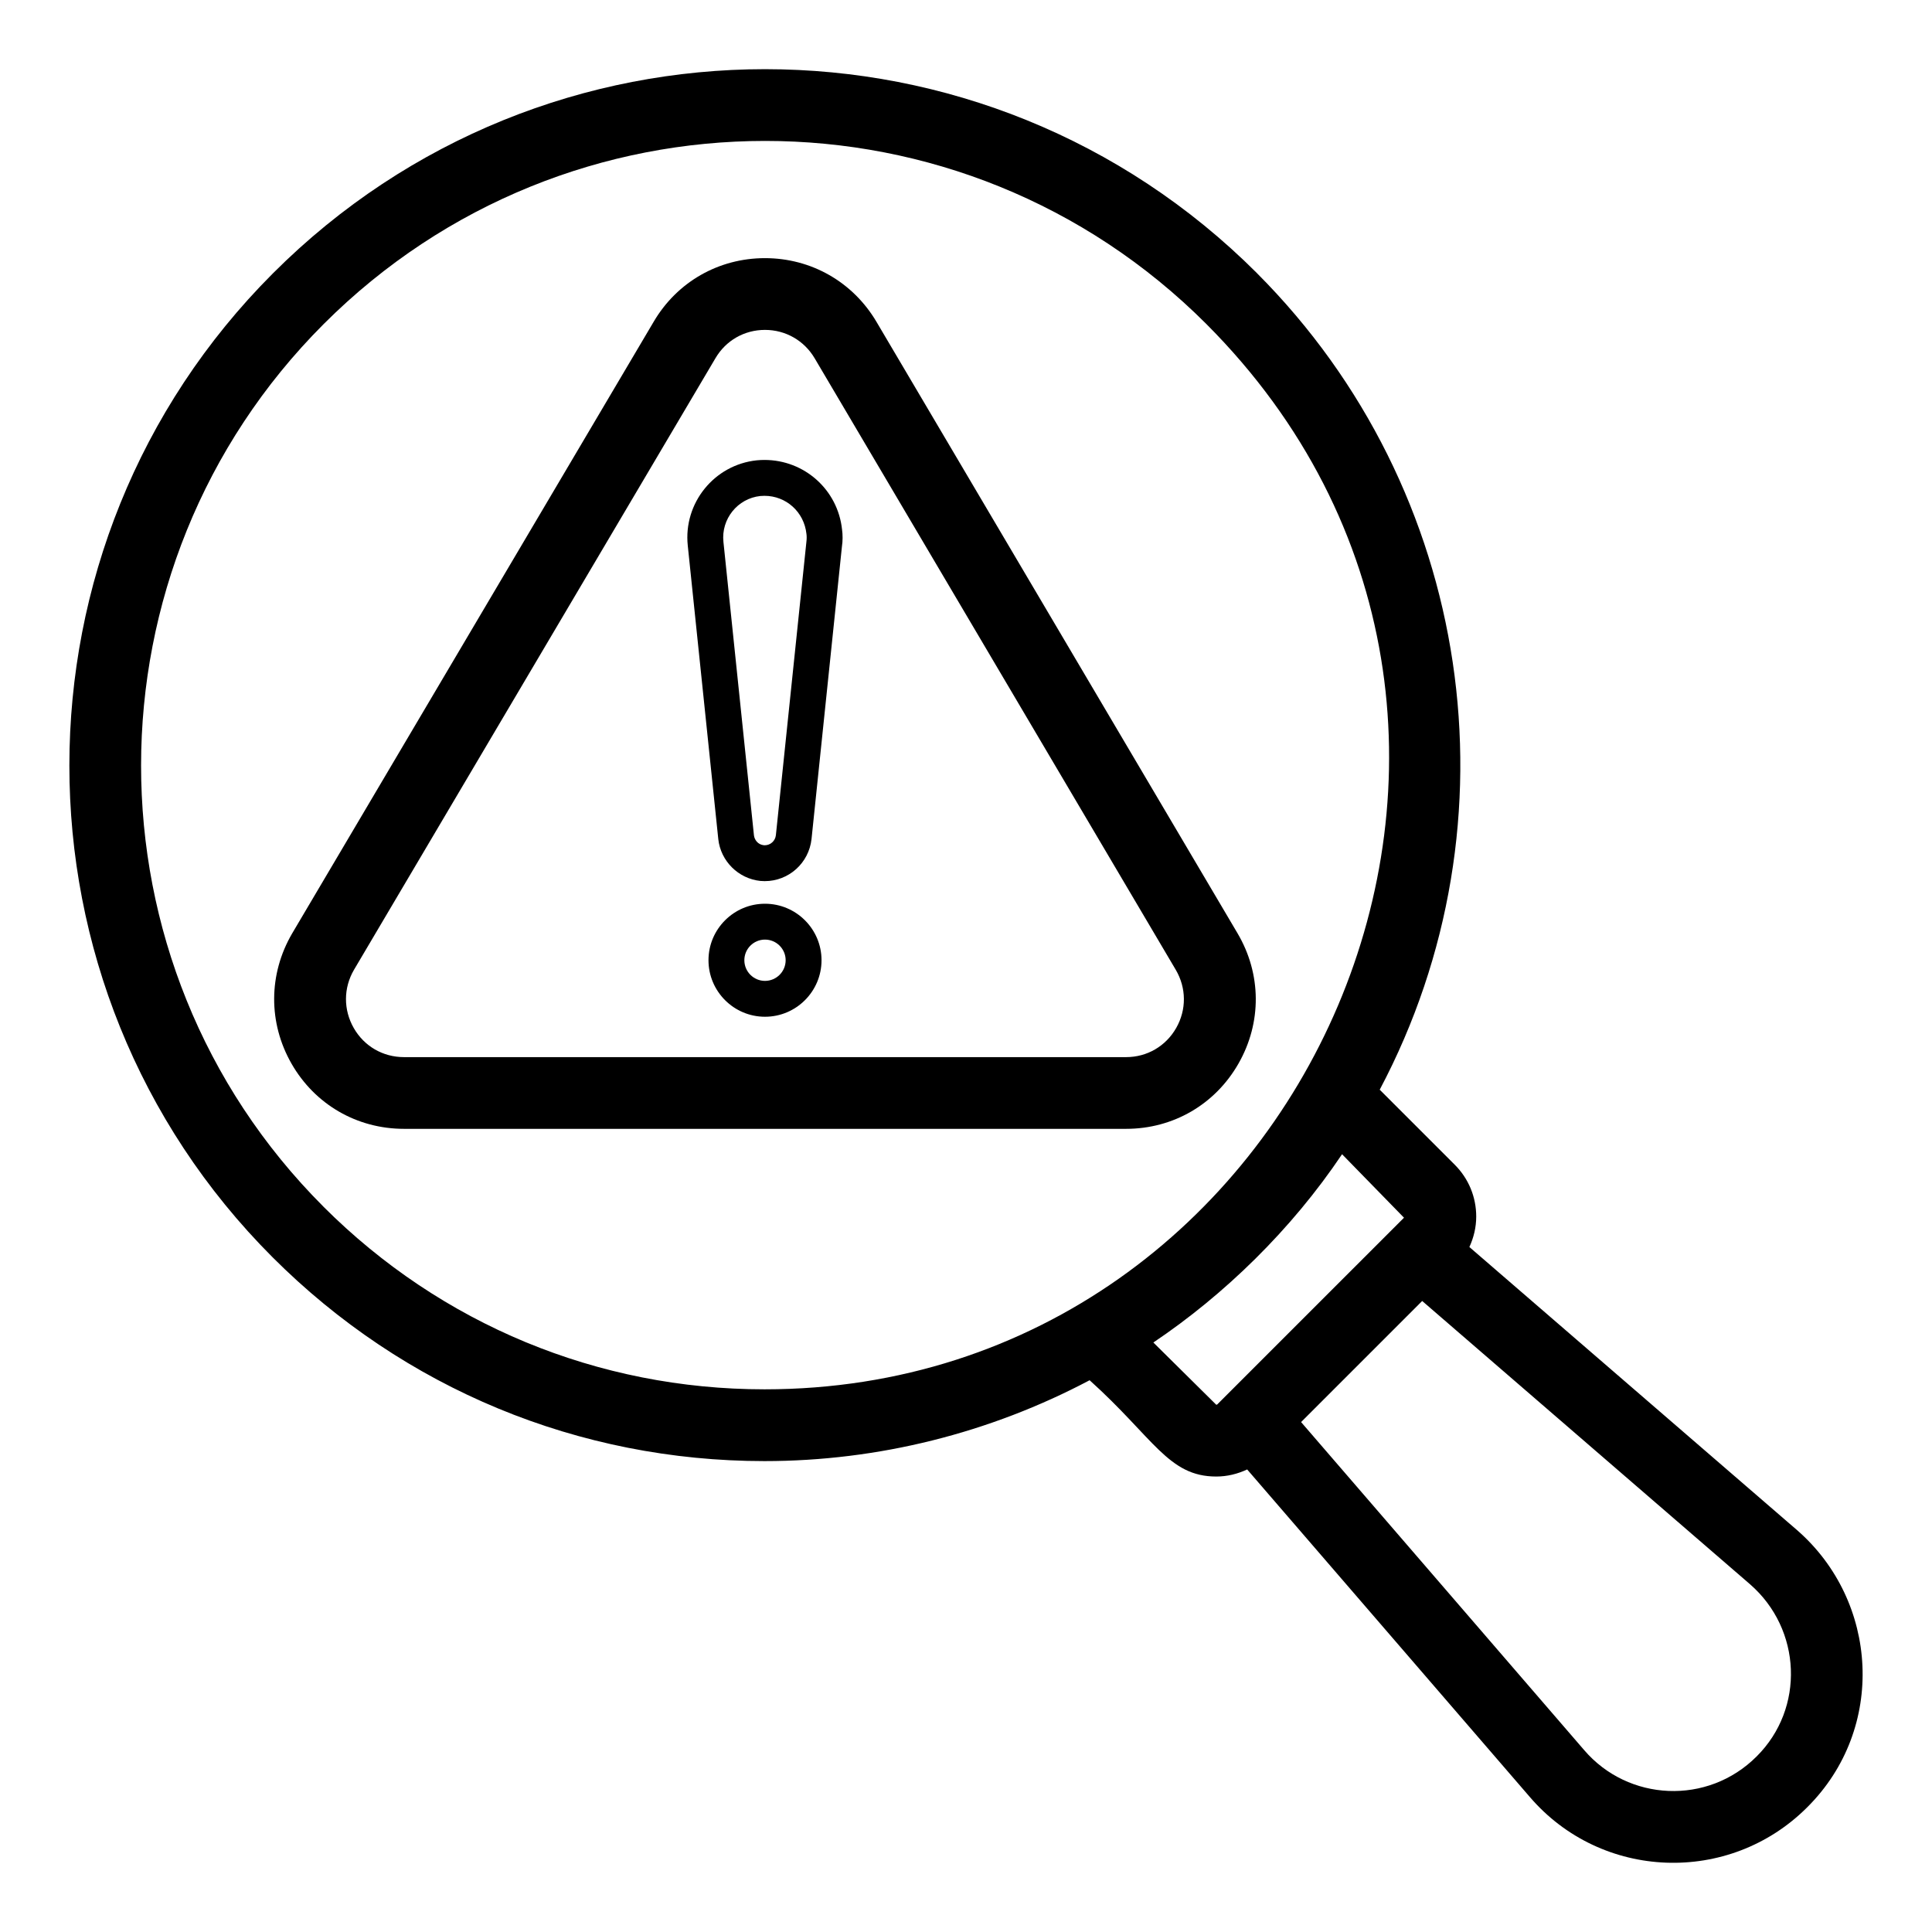 <?xml version="1.0" encoding="UTF-8"?>
<!-- Uploaded to: ICON Repo, www.iconrepo.com, Generator: ICON Repo Mixer Tools -->
<svg fill="#000000" width="800px" height="800px" version="1.1" viewBox="144 144 512 512" xmlns="http://www.w3.org/2000/svg">
 <g>
  <path d="m477.14 216.42c-72.098-72.109-188.68-72.125-260.79 0-71.914 71.926-71.961 188.91-0.094 260.79 34.82 34.82 81.117 53.996 130.36 53.996 30.129 0 59.73-7.453 86.145-21.43 17.004 15.297 20.84 25.52 33.562 25.52 2.883 0 5.648-0.684 8.191-1.875l74.898 86.789c18.938 22.09 52.828 23.441 73.523 2.738 21.02-20.91 18.887-54.652-2.684-73.438l-86.848-75.035c1.152-2.508 1.812-5.234 1.812-8.074 0-5.188-2.023-10.078-5.711-13.758l-19.863-19.859c37.613-71.004 24.812-158.94-32.508-216.36zm-247.44 247.34c-64.453-64.461-64.414-169.39 0.094-233.9 64.676-64.664 169.2-64.699 233.89-0.004 105.03 105.2 27.078 282.33-117.07 282.33-44.168 0.004-85.688-17.195-116.92-48.422zm379.82 145.72c-12.984 12.992-34.027 11.93-45.691-1.676l-75.027-86.941 32.09-32.09 86.906 75.09c13.656 11.906 14.562 32.855 1.723 45.617zm-142.88-93.344c-0.066 0.066-0.156 0.141-0.316 0.141l-16.672-16.5c18.809-12.641 36.586-29.902 50.008-49.895l16.414 16.824c-1.25 1.242-52.441 52.438-49.434 49.43z"/>
  <path d="m472.21 425.86c6.199-10.848 6.109-23.754-0.25-34.527l-95.699-162.07c-6.246-10.551-17.285-16.852-29.539-16.852-12.273 0-23.301 6.312-29.492 16.859l-95.801 162.09c-6.312 10.801-6.367 23.723-0.156 34.555 6.199 10.797 17.332 17.238 29.789 17.238h191.38c12.461 0 23.59-6.469 29.773-17.301zm-234.45-9.402c-2.785-4.856-2.758-10.648 0.055-15.461l95.793-162.08c2.758-4.688 7.648-7.492 13.109-7.492 5.469 0 10.387 2.812 13.172 7.516l95.691 162.05c2.84 4.816 2.887 10.594 0.121 15.438-2.758 4.832-7.723 7.719-13.266 7.719h-191.38c-5.559 0-10.535-2.871-13.293-7.691z"/>
  <path d="m346.6 265.89c-0.668 0-1.348 0.031-2.07 0.102-11.262 1.191-19.457 11.34-18.262 22.609l8.086 77.77c0.633 5.828 5.309 10.488 11.168 11.09l1.133 0.051c6.379 0 11.707-4.785 12.41-11.16l8.059-77.535c0.223-1.434 0.223-3.125 0.027-4.484-1.113-10.512-9.949-18.441-20.551-18.441zm11.102 21.727-8.086 77.719c-0.168 1.523-1.438 2.668-2.961 2.668l-0.223-0.008c-1.625-0.164-2.496-1.488-2.629-2.629l-8.086-77.758c-0.641-6.066 3.758-11.52 9.766-12.16 0.371-0.031 0.742-0.051 1.113-0.051 5.727 0 10.5 4.269 11.121 10.09 0.086 0.613 0.086 1.379-0.016 2.129z"/>
  <path d="m346.73 383.5c-8.254 0-14.973 6.715-14.973 14.973 0 8.258 6.723 14.977 14.973 14.977 8.262 0 14.984-6.723 14.984-14.977 0-8.258-6.723-14.973-14.984-14.973zm0 20.445c-3.016 0-5.469-2.457-5.469-5.473 0-3.016 2.449-5.469 5.469-5.469 3.016 0 5.477 2.449 5.477 5.469 0 3.019-2.457 5.473-5.477 5.473z"/>
 </g>
</svg>
